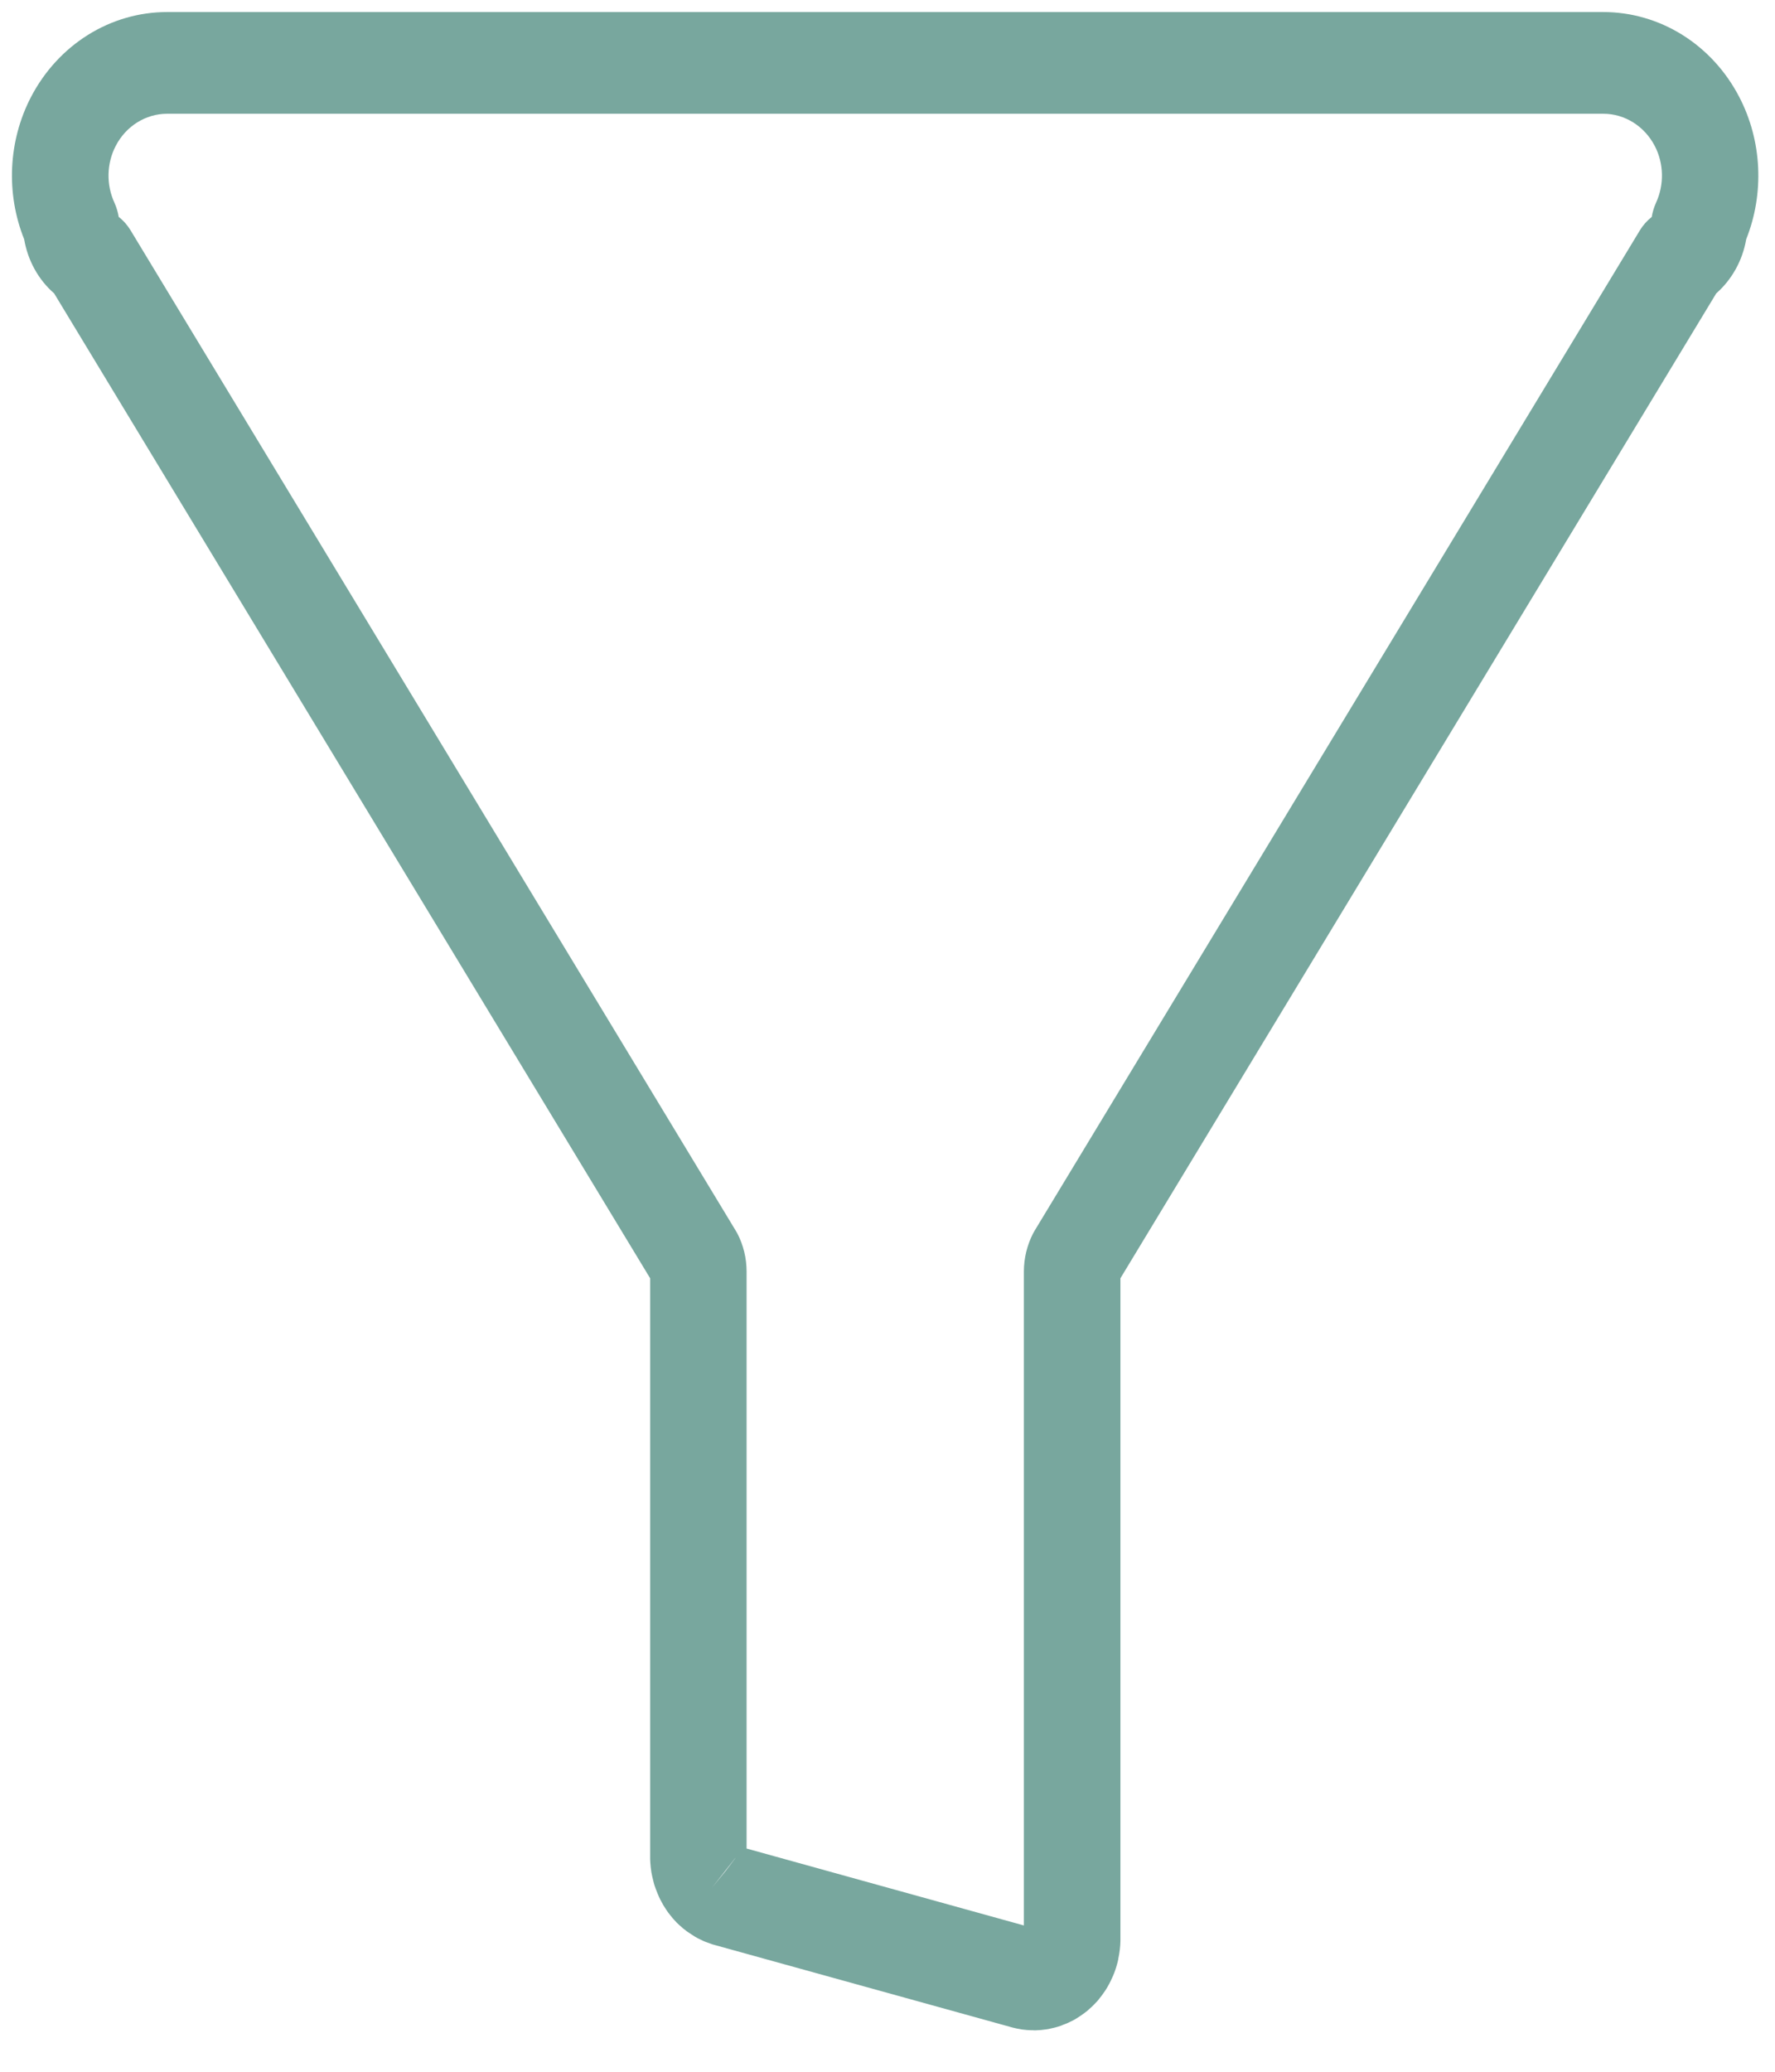 <svg width="18" height="21" viewBox="0 0 18 21" fill="none" xmlns="http://www.w3.org/2000/svg">
<path d="M10.479 20.579C10.472 20.579 10.465 20.579 10.457 20.579C10.429 20.579 10.403 20.576 10.377 20.573C10.369 20.573 10.354 20.57 10.346 20.568C10.326 20.565 10.304 20.561 10.282 20.555C10.271 20.553 10.261 20.55 10.251 20.547L7.251 19.716C7.244 19.714 7.235 19.711 7.226 19.709C7.21 19.704 7.194 19.698 7.178 19.692C7.173 19.69 7.162 19.686 7.151 19.682C7.134 19.675 7.121 19.669 7.106 19.661C7.094 19.656 7.082 19.649 7.069 19.643C7.056 19.637 7.043 19.628 7.031 19.62C7.016 19.611 7.003 19.602 6.991 19.594C6.984 19.59 6.976 19.584 6.967 19.578C6.965 19.577 6.959 19.573 6.957 19.57C6.947 19.562 6.936 19.554 6.926 19.546C6.912 19.533 6.902 19.525 6.892 19.516C6.883 19.508 6.872 19.497 6.861 19.487C6.85 19.474 6.841 19.465 6.832 19.455C6.824 19.447 6.814 19.435 6.805 19.423C6.794 19.409 6.786 19.399 6.778 19.389C6.766 19.373 6.76 19.363 6.753 19.353C6.743 19.338 6.734 19.324 6.726 19.31L6.709 19.279C6.698 19.26 6.691 19.245 6.684 19.23C6.677 19.214 6.673 19.205 6.669 19.195C6.663 19.18 6.656 19.163 6.649 19.144C6.645 19.134 6.642 19.123 6.638 19.113C6.632 19.095 6.628 19.078 6.624 19.061C6.62 19.046 6.617 19.035 6.615 19.024C6.611 19.004 6.608 18.991 6.606 18.98C6.603 18.963 6.601 18.947 6.599 18.929C6.597 18.913 6.596 18.898 6.595 18.883C6.595 18.874 6.593 18.859 6.593 18.844C6.593 18.834 6.593 18.824 6.593 18.816V12.957L0.549 2.974C0.389 2.835 0.282 2.641 0.245 2.425C0.059 1.961 0.083 1.429 0.314 0.984C0.591 0.452 1.119 0.122 1.695 0.122H16.258C16.834 0.122 17.362 0.452 17.638 0.984C17.869 1.428 17.893 1.961 17.708 2.425C17.671 2.641 17.562 2.835 17.404 2.974L11.362 12.957V19.648C11.362 19.656 11.362 19.666 11.362 19.676C11.362 19.69 11.361 19.706 11.36 19.72C11.359 19.735 11.357 19.752 11.355 19.769C11.353 19.781 11.351 19.796 11.349 19.81C11.346 19.828 11.343 19.842 11.34 19.857C11.34 19.858 11.34 19.86 11.34 19.86C11.337 19.877 11.333 19.892 11.328 19.909C11.318 19.947 11.304 19.989 11.287 20.028C11.285 20.032 11.282 20.038 11.28 20.043C11.28 20.044 11.279 20.046 11.278 20.047C11.259 20.092 11.237 20.131 11.214 20.168C11.212 20.171 11.211 20.173 11.209 20.176C11.186 20.21 11.161 20.244 11.133 20.278L11.123 20.289C11.123 20.289 11.118 20.294 11.115 20.297C11.088 20.327 11.057 20.356 11.025 20.383C11.02 20.387 11.008 20.396 11.002 20.401C10.97 20.425 10.935 20.449 10.899 20.47C10.895 20.472 10.892 20.474 10.888 20.476C10.854 20.494 10.818 20.511 10.778 20.525C10.772 20.527 10.765 20.53 10.76 20.533C10.72 20.547 10.679 20.557 10.636 20.566C10.631 20.567 10.618 20.569 10.613 20.57C10.574 20.576 10.538 20.579 10.502 20.58C10.495 20.58 10.488 20.58 10.481 20.58L10.479 20.579ZM7.57 18.737L10.383 19.517V12.888C10.383 12.755 10.415 12.623 10.475 12.505C10.481 12.495 10.487 12.483 10.493 12.473L16.629 2.336C16.661 2.283 16.702 2.237 16.75 2.199C16.758 2.15 16.773 2.101 16.793 2.056C16.878 1.873 16.873 1.657 16.781 1.48C16.676 1.278 16.476 1.153 16.259 1.153H1.695C1.478 1.153 1.277 1.278 1.173 1.48C1.081 1.657 1.076 1.873 1.161 2.056C1.181 2.101 1.196 2.15 1.204 2.199C1.252 2.236 1.293 2.283 1.325 2.336L7.46 12.473C7.466 12.483 7.472 12.494 7.478 12.504C7.539 12.622 7.571 12.754 7.571 12.888V18.737H7.57ZM7.456 18.834L7.221 19.133L7.36 18.963L7.458 18.833L7.456 18.835V18.834Z" fill="#78A79E"/>
</svg>
